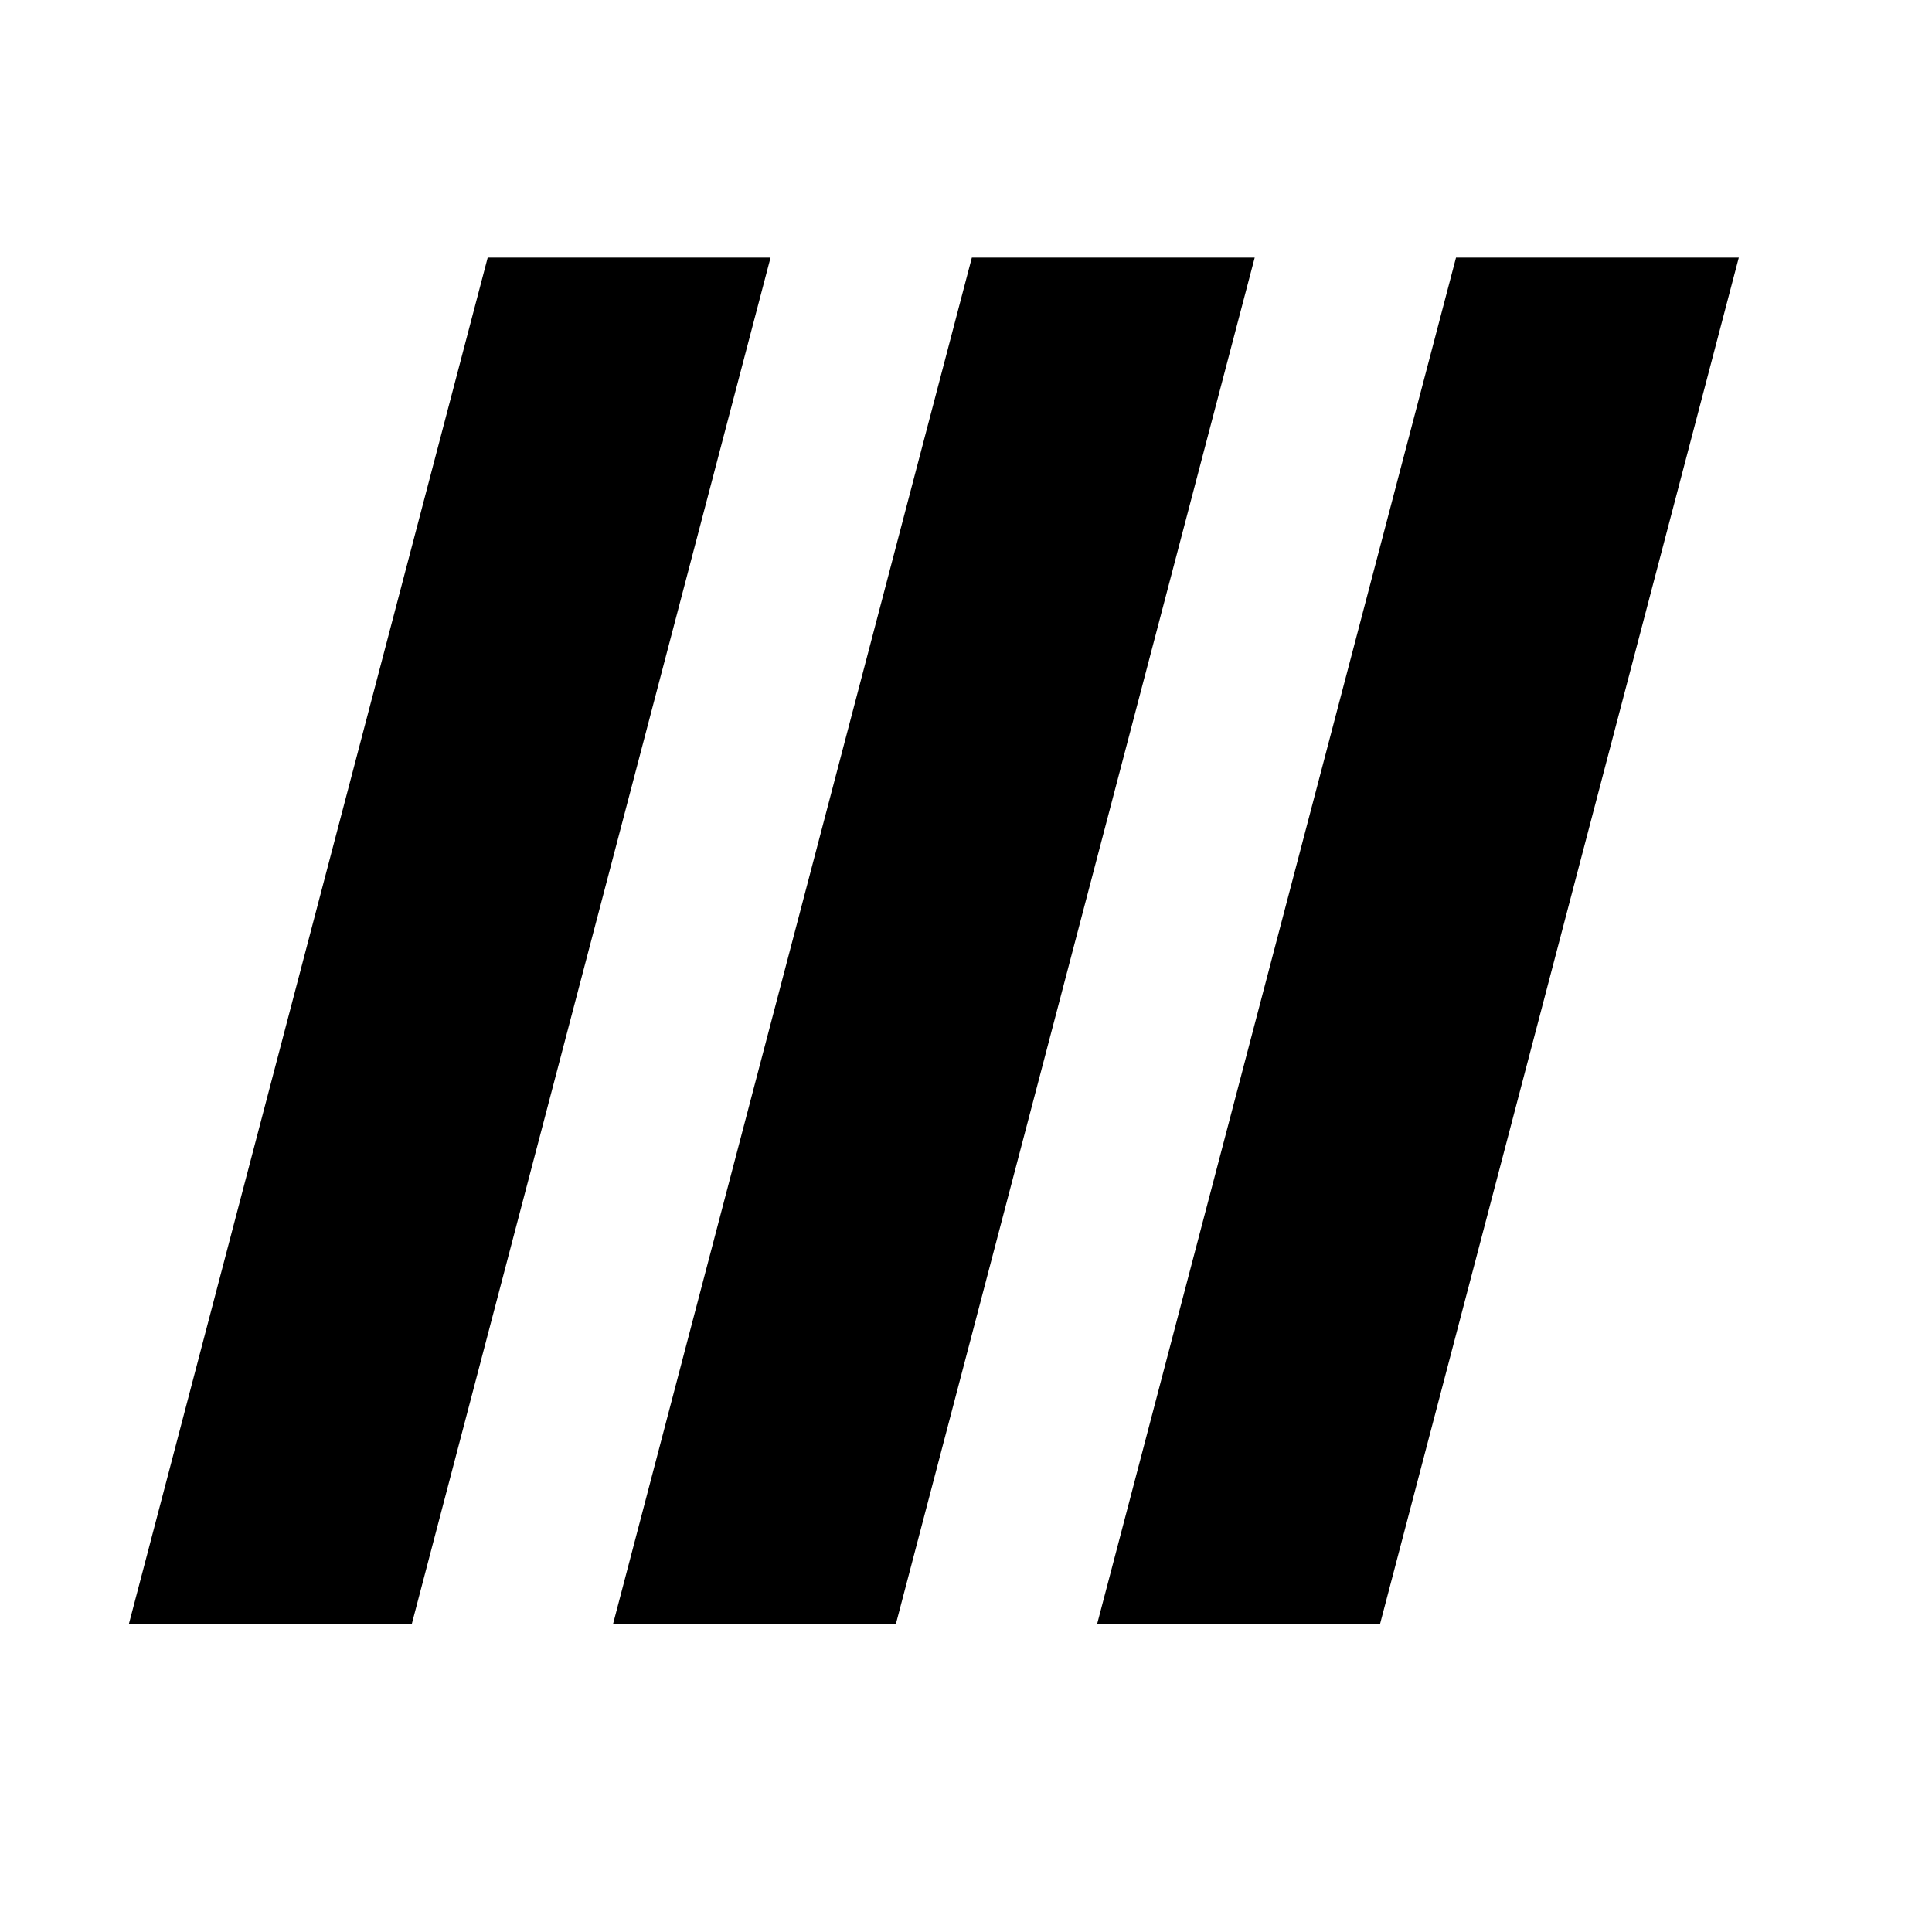 <svg xmlns="http://www.w3.org/2000/svg" width="30" height="30" viewBox="0 0 30 30">
  <g id="Grupo_5" data-name="Grupo 5" transform="translate(-478 -498)">
    <g id="Grupo_4" data-name="Grupo 4" transform="translate(10.746 440.822)">
      <path id="Trazado_19" data-name="Trazado 19" d="M474.827,61.178h4.392L473.647,82.4h-4.393Z" transform="translate(0 0)"/>
      <path id="Trazado_20" data-name="Trazado 20" d="M488.525,61.178h4.392L487.344,82.4h-4.392Z" transform="translate(-6.18 0)"/>
      <path id="Trazado_21" data-name="Trazado 21" d="M502.223,61.178h4.391L501.042,82.4h-4.393Z" transform="translate(-12.36 0)"/>
      <path id="Trazado_22" data-name="Trazado 22" d="M488.254,92.886" transform="translate(-6.286 -10.49)"/>
    </g>
    <rect id="Rectángulo_11" data-name="Rectángulo 11" width="30" height="30" transform="translate(478 498)" fill="none"/>
  </g>
</svg>
